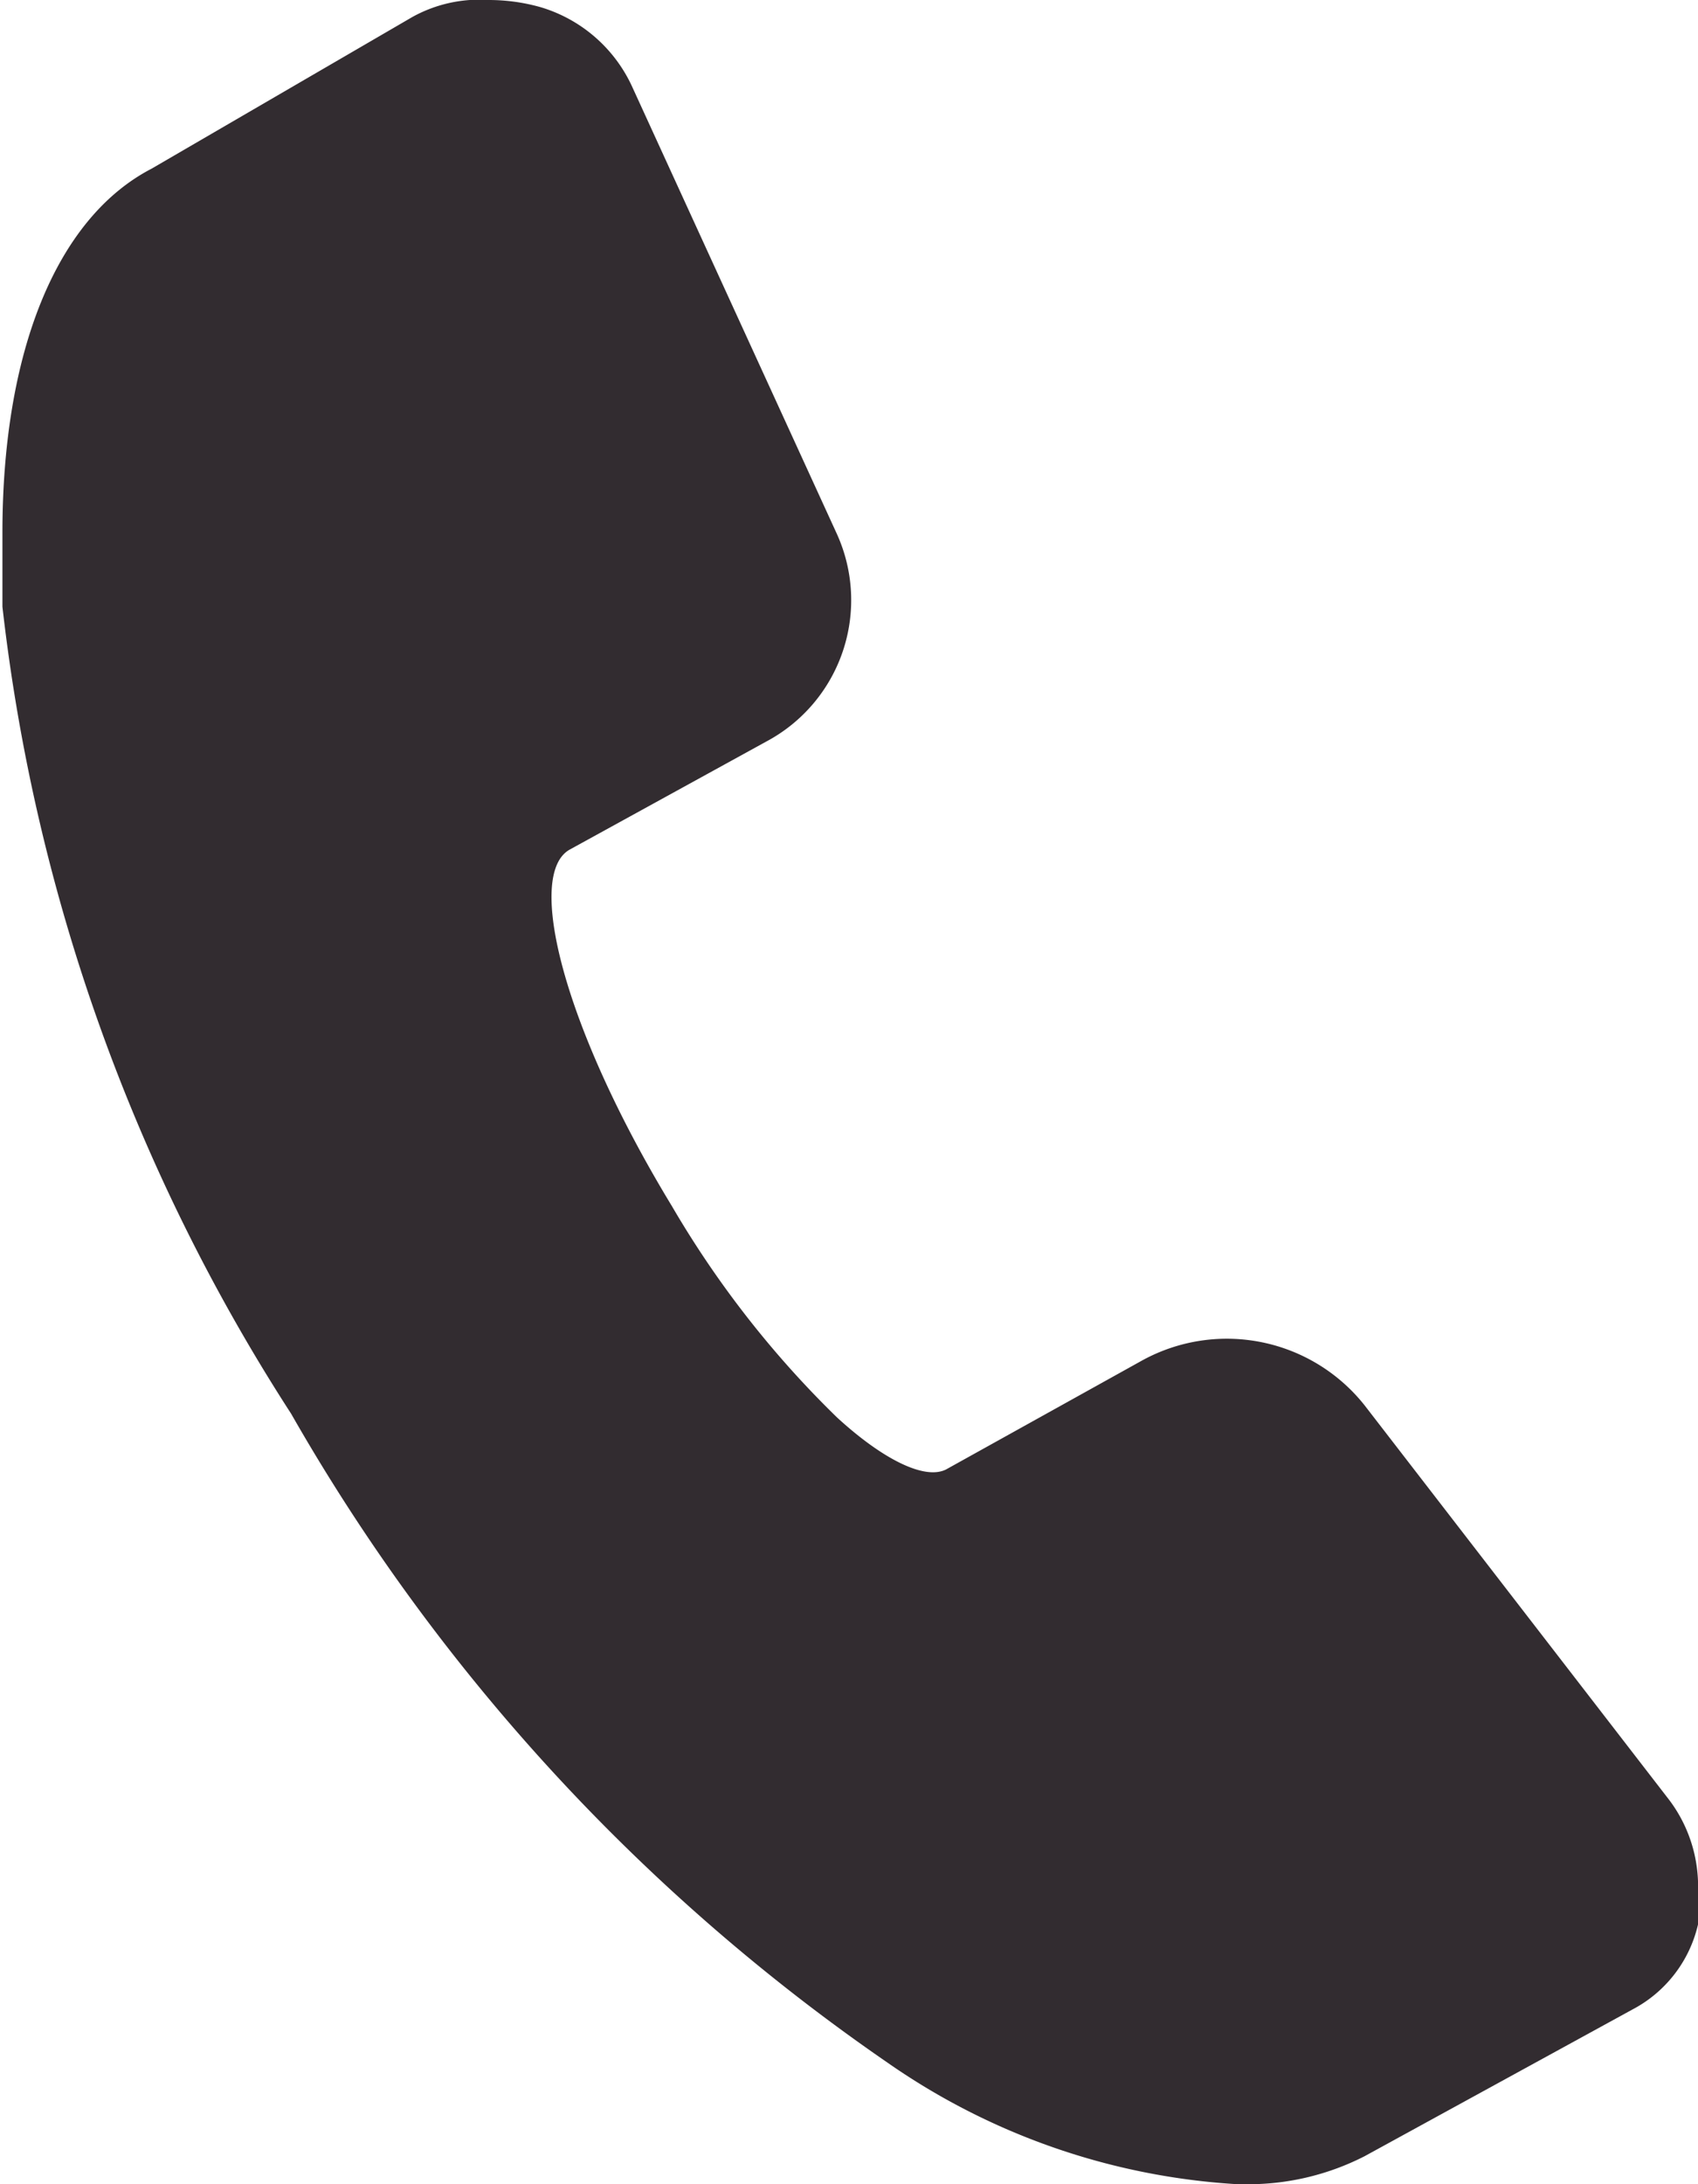 <svg width="14" height="18" fill="none" xmlns="http://www.w3.org/2000/svg"><path fill-rule="evenodd" clip-rule="evenodd" d="M10.2 18a5.62 5.62 0 0 1-2.88-1 16.31 16.31 0 0 1-4.92-5.35A15.44 15.44 0 0 1 .02 5v-.61c0-1.48.44-2.59 1.23-3L3.4.14A1.14 1.14 0 0 1 4.03 0c.145 0 .29.02.43.06a1.21 1.21 0 0 1 .75.65L6.9 4.4a1.32 1.32 0 0 1-.58 1.71L4.7 7c-.37.2-.06 1.46.84 2.94.373.639.83 1.224 1.36 1.74.37.34.72.52.9.43l1.62-.9a1.45 1.45 0 0 1 1.83.37l2.51 3.25c.166.218.25.487.24.76.01.09.01.18 0 .27a1.06 1.06 0 0 1-.54.7l-2.21 1.21a2.11 2.11 0 0 1-1 .23h-.05Z" fill="#322C30"/></svg>
